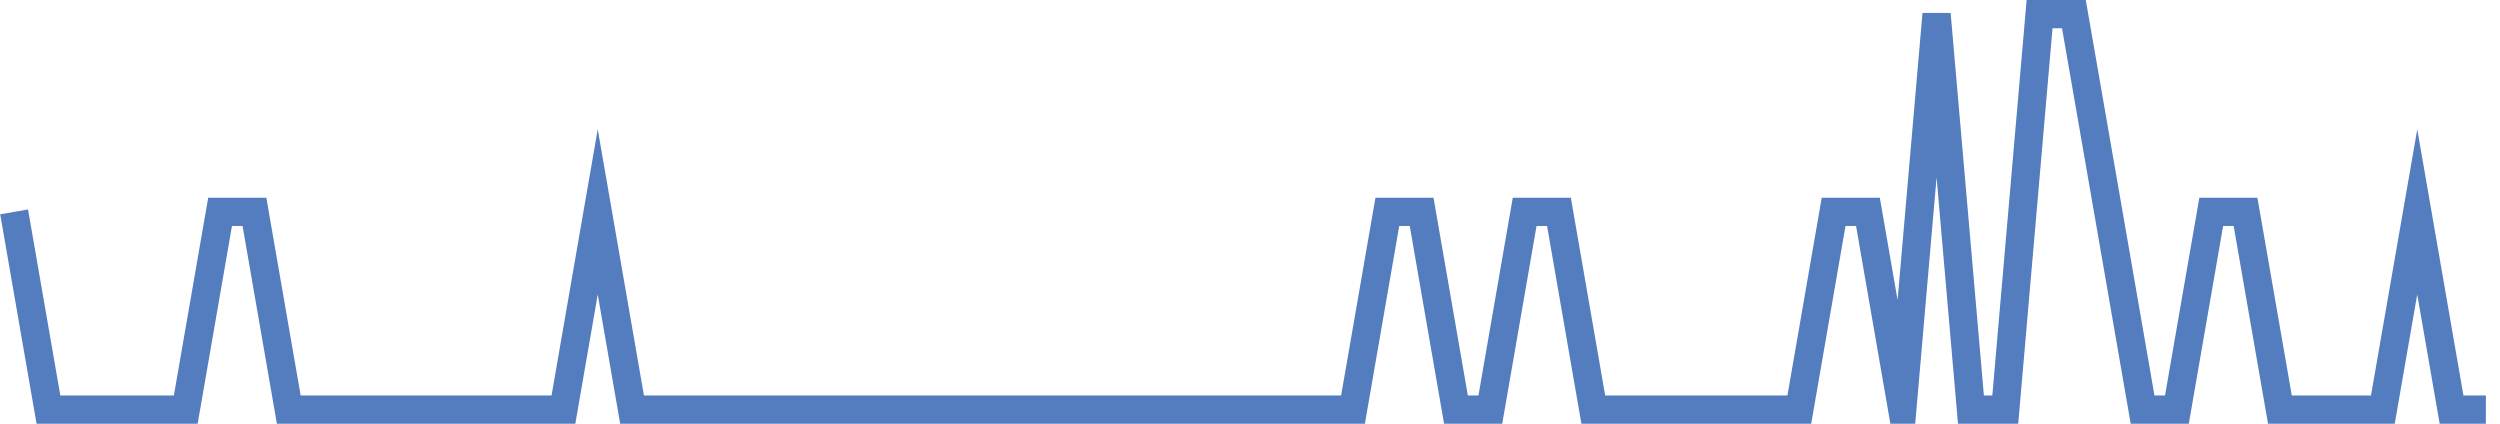 <?xml version="1.0" encoding="UTF-8"?>
<svg xmlns="http://www.w3.org/2000/svg" xmlns:xlink="http://www.w3.org/1999/xlink" width="177pt" height="30pt" viewBox="0 0 177 30" version="1.1">
<g id="surface25684446">
<path style="fill:none;stroke-width:2;stroke-linecap:butt;stroke-linejoin:miter;stroke:rgb(32.941%,49.02%,74.902%);stroke-opacity:1;stroke-miterlimit:10;" d="M 1 15 L 3.43 29 L 13.152 29 L 15.582 15 L 18.016 15 L 20.445 29 L 39.891 29 L 42.32 15 L 44.75 29 L 95.793 29 L 98.223 15 L 100.652 15 L 103.082 29 L 105.516 29 L 107.945 15 L 110.375 15 L 112.805 29 L 127.391 29 L 129.82 15 L 132.25 15 L 134.68 29 L 137.109 1 L 139.543 29 L 141.973 29 L 144.402 1 L 146.832 1 L 149.266 15 L 151.695 29 L 154.125 29 L 156.555 15 L 158.984 15 L 161.418 29 L 168.707 29 L 171.141 15 L 173.57 29 L 176 29 "/>
</g>
</svg>
